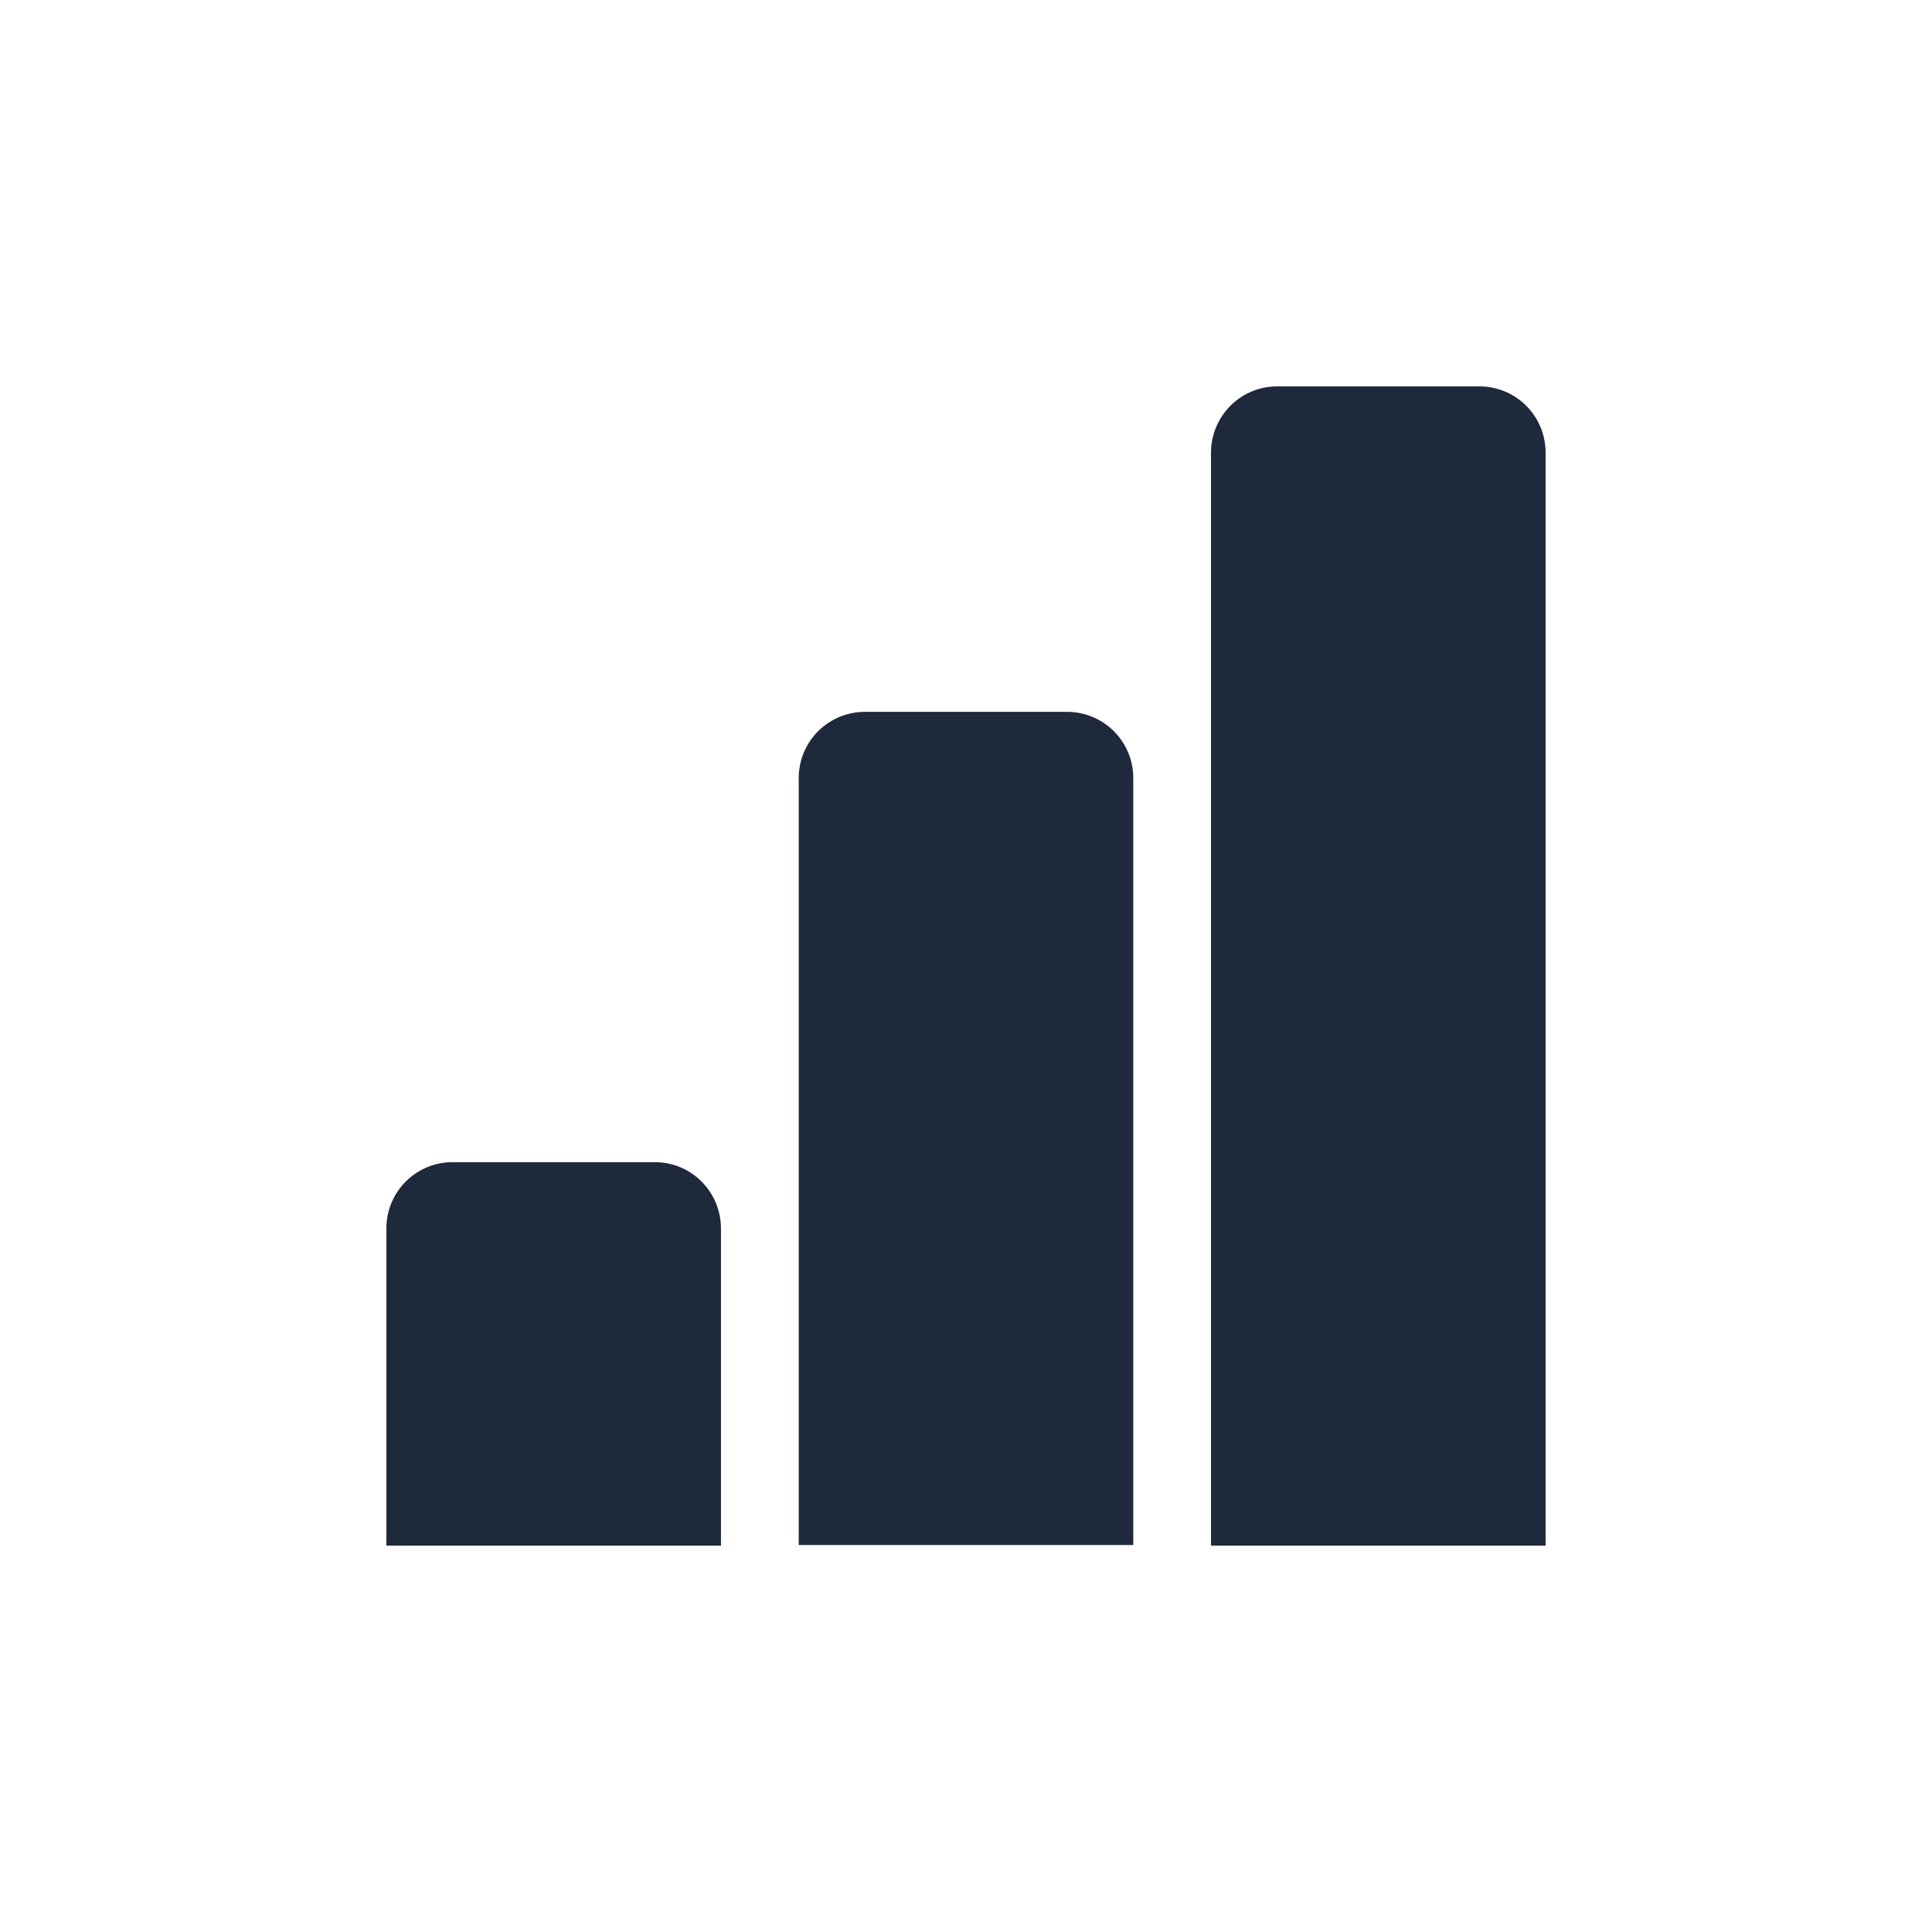 <svg width="52" height="52" viewBox="0 0 52 52" fill="none" xmlns="http://www.w3.org/2000/svg">
<path d="M12.185 31.28H17.619C18.093 31.278 18.549 31.465 18.882 31.801C19.218 32.137 19.405 32.592 19.405 33.065V41.6H10.4V33.065C10.398 32.592 10.585 32.137 10.921 31.801C11.257 31.465 11.713 31.278 12.185 31.28Z" fill="#1E293B"/>
<path d="M23.283 19.16H28.717C29.191 19.158 29.645 19.346 29.981 19.681C30.316 20.017 30.504 20.472 30.502 20.945V41.585H21.498V20.945C21.496 20.472 21.684 20.017 22.019 19.681C22.355 19.346 22.809 19.158 23.283 19.16Z" fill="#1E293B"/>
<path d="M34.381 10.4H39.815C40.287 10.398 40.743 10.585 41.079 10.921C41.414 11.257 41.602 11.712 41.6 12.185V41.6H32.594V12.185C32.594 11.712 32.782 11.257 33.117 10.921C33.451 10.585 33.907 10.398 34.381 10.4Z" fill="#1E293B"/>
</svg>
